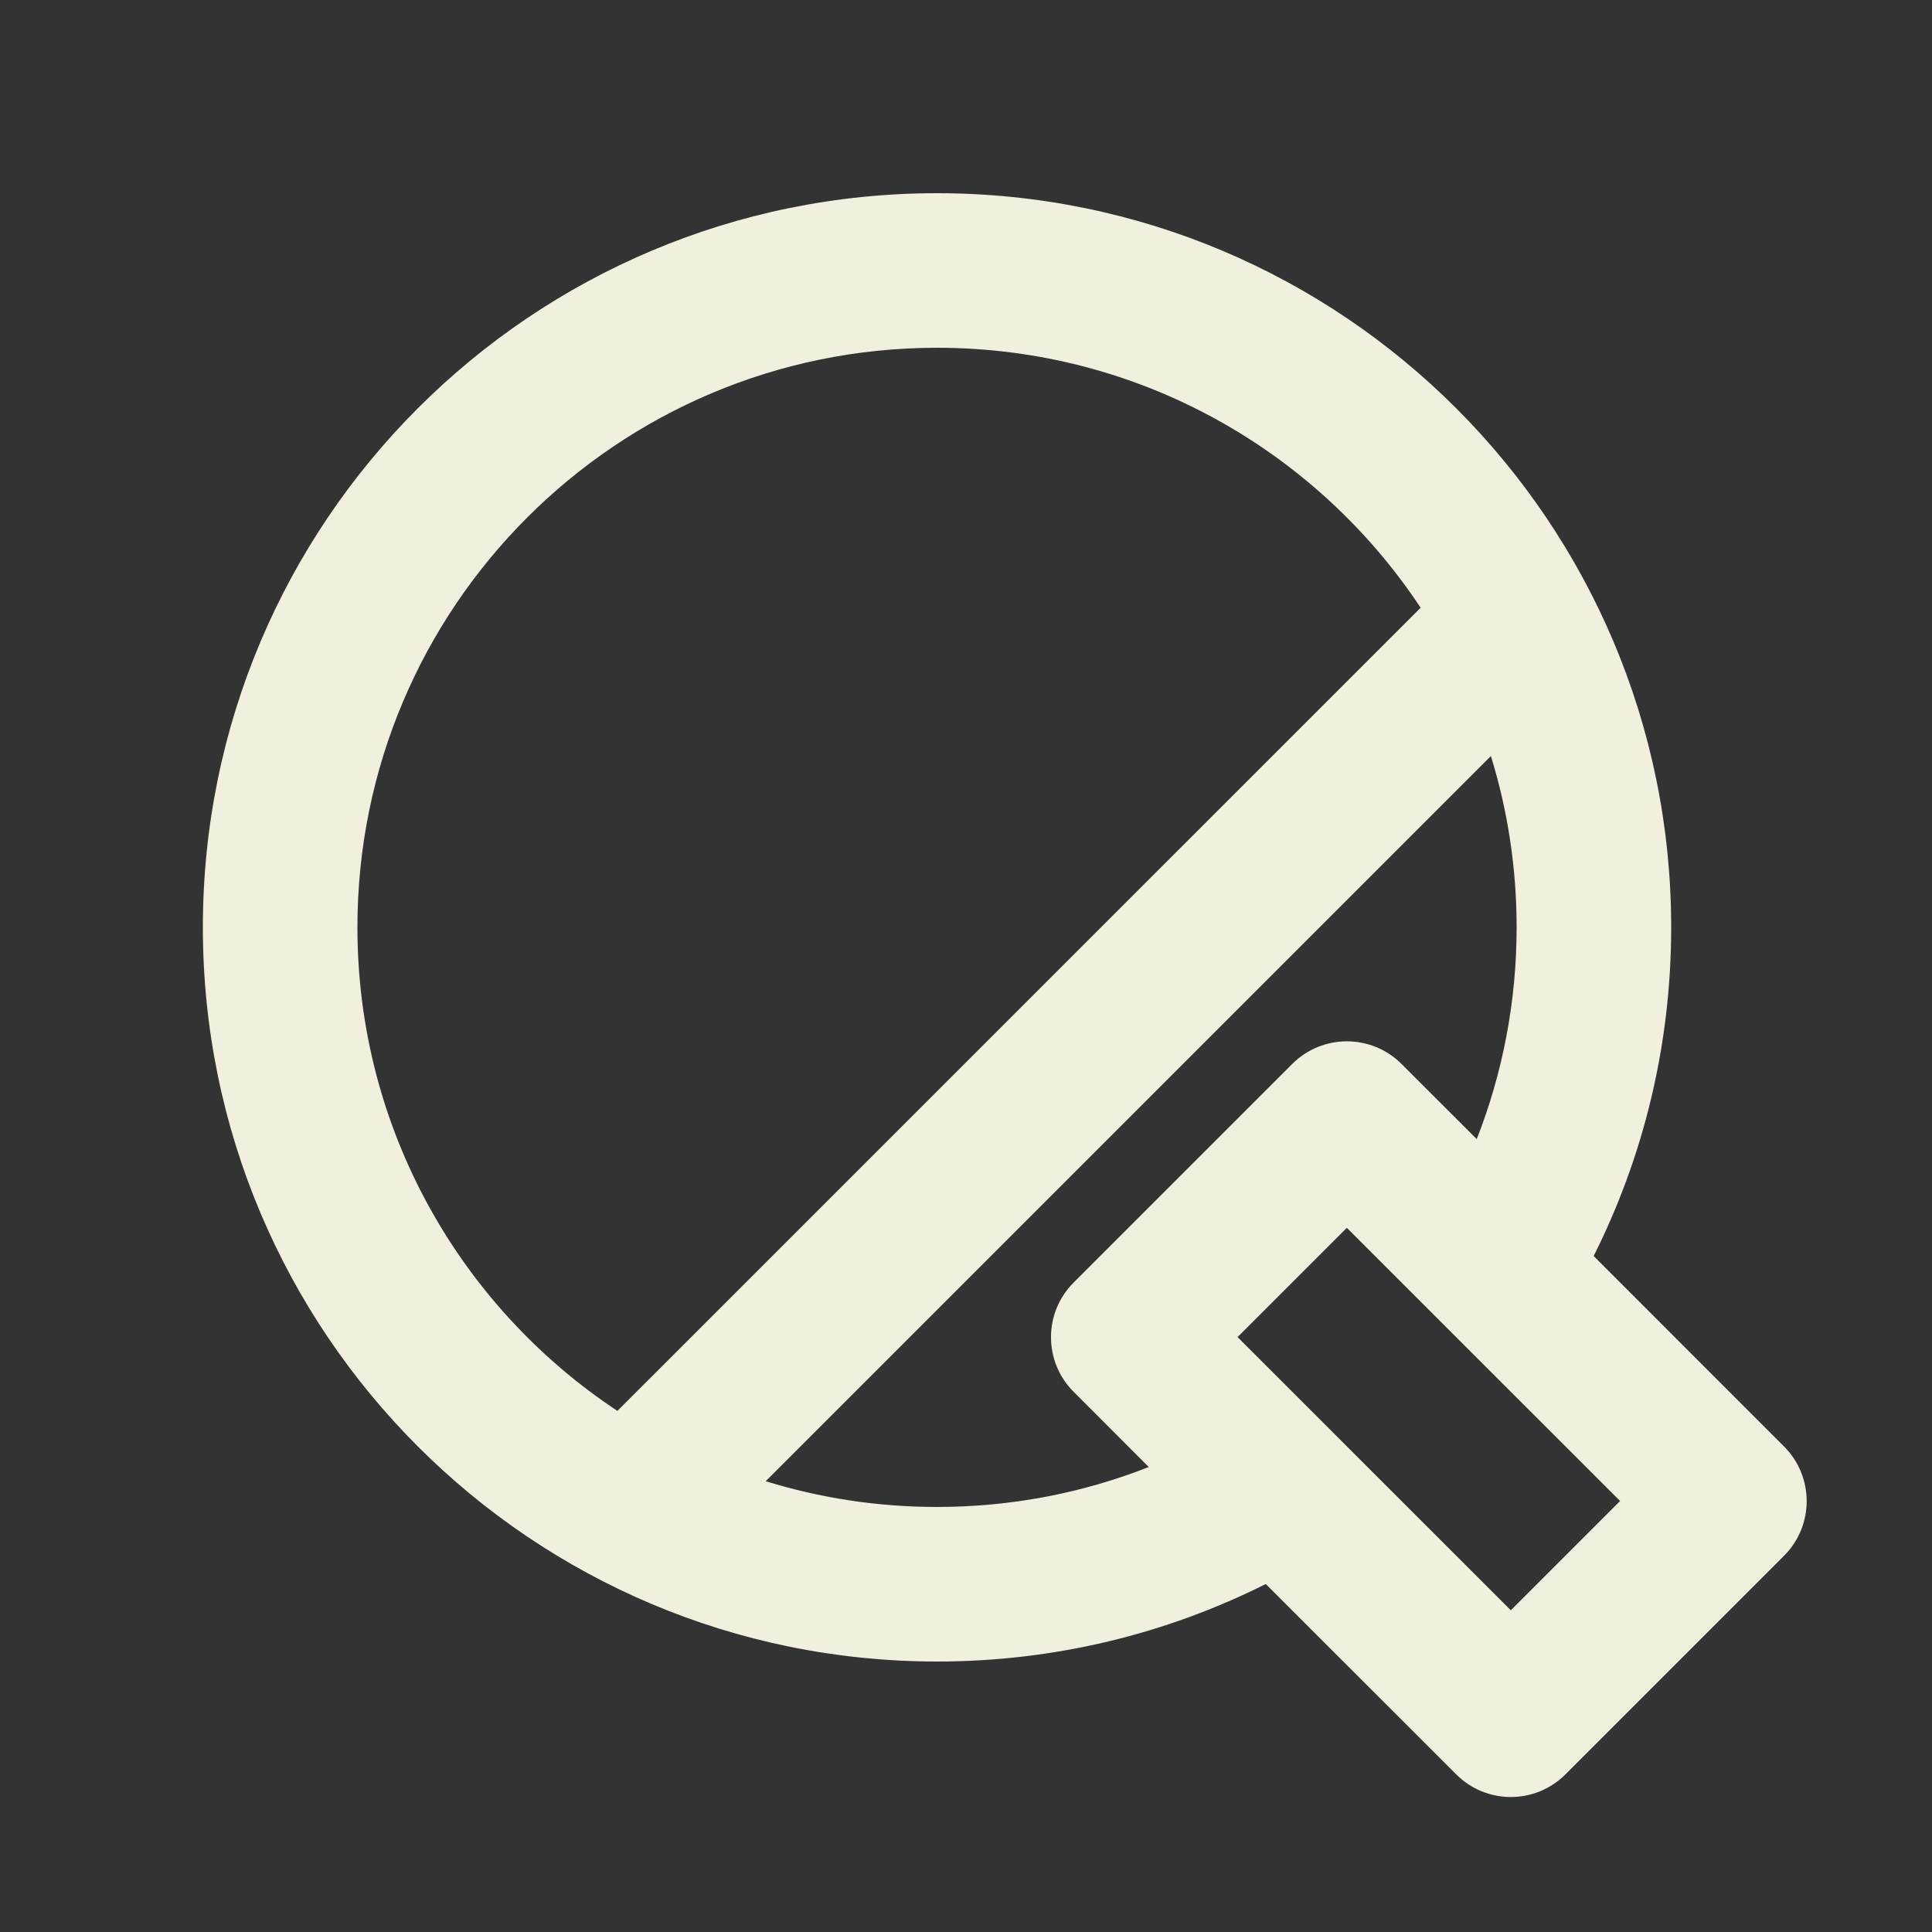 <svg width="25" height="25" viewBox="0 0 25 25" fill="none" xmlns="http://www.w3.org/2000/svg">
<rect x="0" y="0" width="25" height="25" fill="#333333" stroke="none"/>
<path d="M12.125 2.5C17.372 2.5 21.625 6.753 21.625 12C21.625 13.529 21.264 14.974 20.622 16.253L23.085 18.717C23.476 19.108 23.476 19.741 23.085 20.132L20.257 22.96C19.866 23.351 19.233 23.351 18.843 22.96L16.379 20.497C15.099 21.139 13.654 21.5 12.125 21.5C6.878 21.5 2.625 17.247 2.625 12C2.625 6.753 6.878 2.5 12.125 2.5ZM17.428 15.888L16.014 17.302L19.55 20.837L20.964 19.423L17.428 15.888ZM19.292 9.783L9.908 19.167C10.609 19.383 11.353 19.5 12.125 19.5C13.092 19.5 14.017 19.317 14.865 18.983L13.893 18.01C13.502 17.62 13.502 16.987 13.893 16.596L16.721 13.768C17.112 13.377 17.745 13.377 18.136 13.768L19.109 14.74C19.442 13.891 19.625 12.967 19.625 12C19.625 11.228 19.509 10.484 19.292 9.783ZM12.125 4.5C7.983 4.5 4.625 7.858 4.625 12C4.625 14.613 5.962 16.915 7.989 18.257L18.383 7.864C17.04 5.837 14.739 4.5 12.125 4.5Z" fill="#F1F0DE"/>
</svg>
